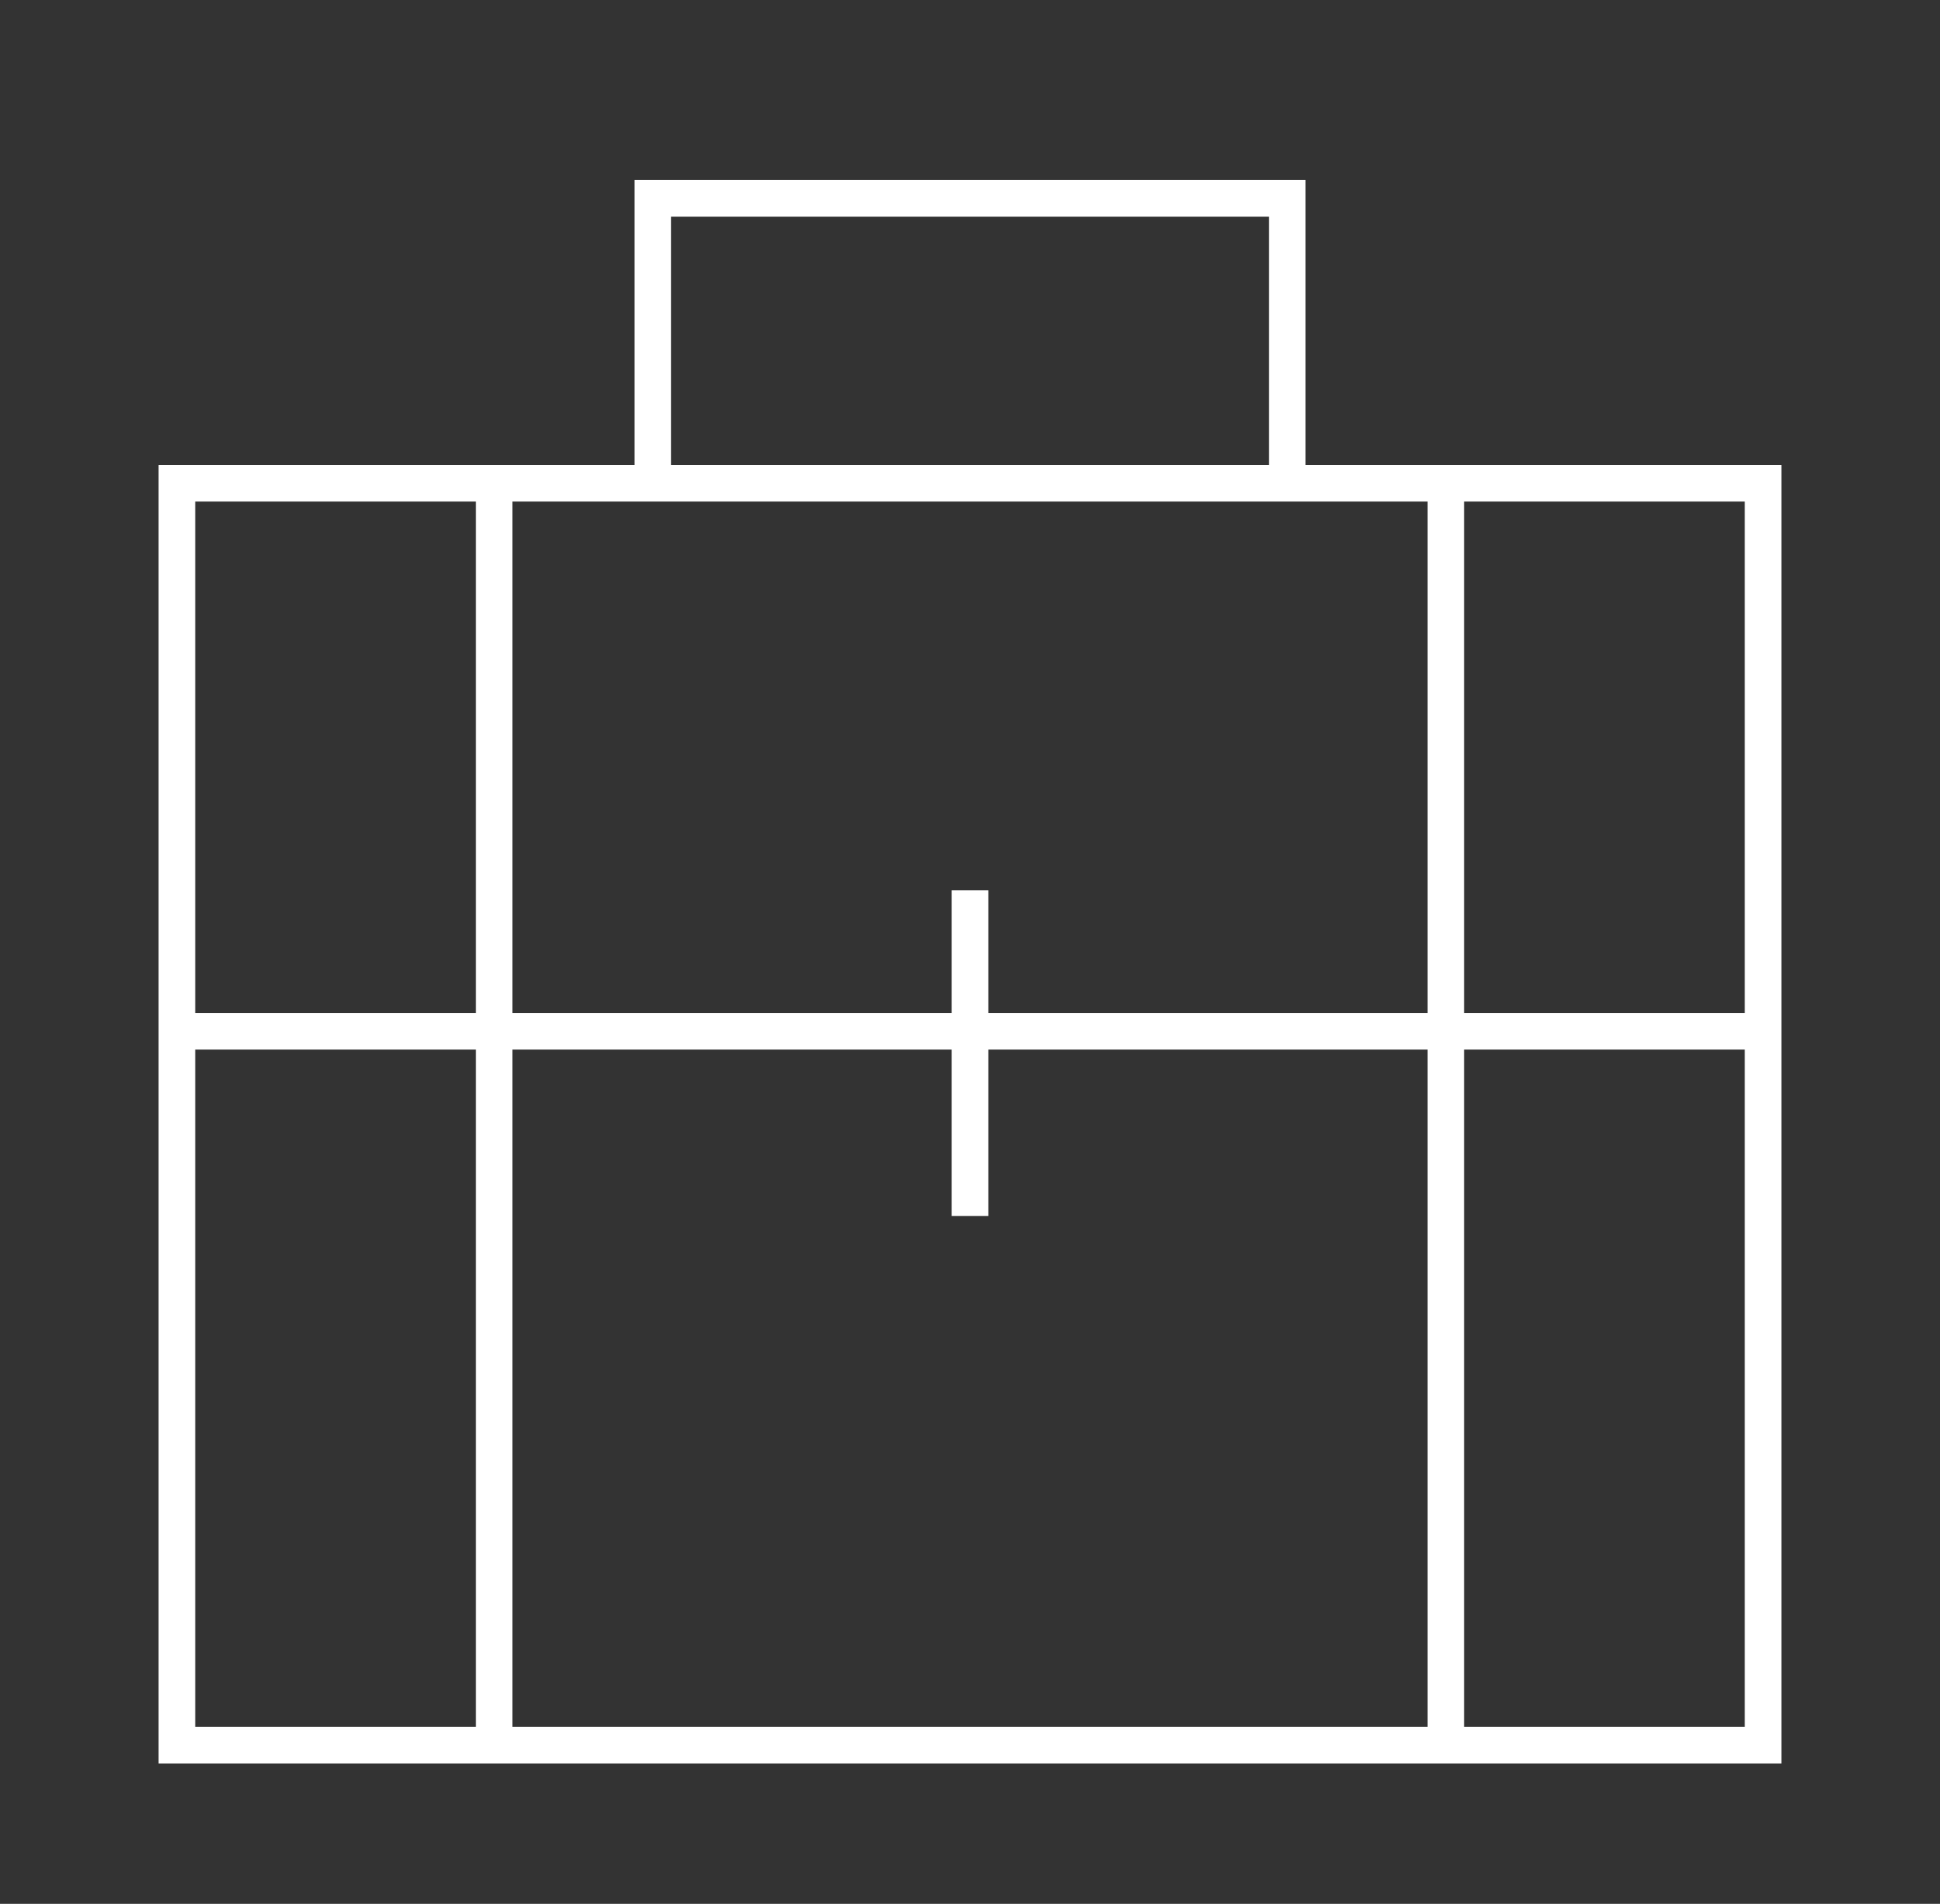 <svg width="53" height="52" viewBox="0 0 53 52" fill="none" xmlns="http://www.w3.org/2000/svg">
<rect x="0" y="0" width="53" height="52" fill="#333333" stroke="none"/>
<path fill-rule="evenodd" clip-rule="evenodd" d="M17.334 4.917H17.834H35.167H35.667V5.417V12.699H48.167H48.667V13.199V47.666V48.166H48.167H4.833H4.333V47.666V13.199V12.699H4.833H17.334V5.417V4.917ZM18.334 12.699H34.667V5.917H18.334V12.699ZM5.333 13.699V27.667H13V13.699H5.333ZM14 13.699V27.667L26 27.667V24.318H27V27.667L39 27.667V13.699H14ZM40 13.699V27.667H47.667V13.699H40ZM47.667 28.667H40V47.166H47.667V28.667ZM39 47.166V28.667L27 28.667V33.213H26V28.667L14 28.667V47.166H39ZM13 47.166V28.667H5.333V47.166H13Z" fill="white"/>
</svg>
